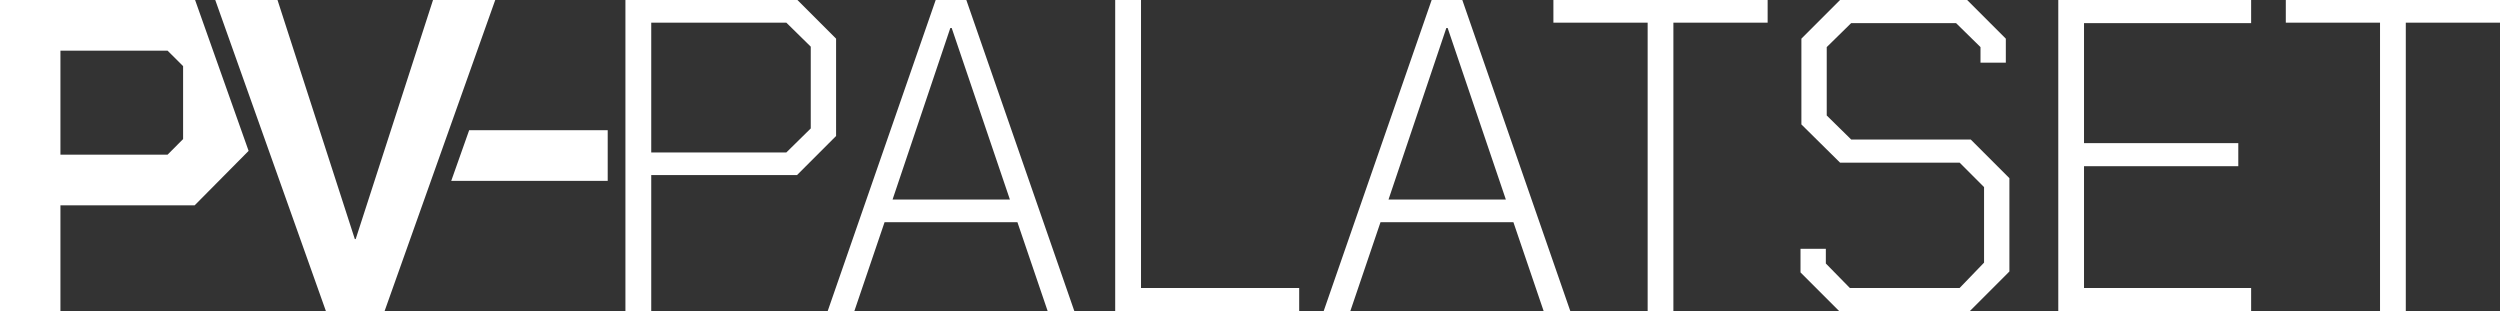 <?xml version="1.0" encoding="UTF-8"?>
<svg id="Lager_1" data-name="Lager 1" xmlns="http://www.w3.org/2000/svg" viewBox="0 0 2486.27 309.39">
  <rect x="0" y="0" width="2486.27" height="309.39" fill="#333333" stroke="none"/>
  <defs>
    <style>
      .cls-1 {
        fill: #fff;
        stroke-width: 0px;
      }
    </style>
  </defs>
  <path class="cls-1" d="m60.1,50.38h106.56l15.43,15.39v72.55l-15.43,15.48H60.1V50.38ZM0,0v309.39h60.1v-105.2h133.49l53.65-54.14L194.02,0H0Zm430.64,0l-76.91,237.78h-.85L275.98,0h-61.91l110.05,309.39h58.35L492.52,0h-61.88Z"/>
  <polygon class="cls-1" points="466.59 129.48 604.37 129.48 604.37 179.86 448.76 179.86 466.59 129.48"/>
  <path class="cls-1" d="m647.66,22.54h134.36l24.28,23.86v81.33l-24.28,23.88h-134.36V22.54Zm-25.67-22.54v309.39h25.67v-135.26h144.96l38.87-38.89V38.45L793.04,0h-171.05Zm323.12,27.83h1.35l57.88,170.58h-116.68l57.45-170.58Zm-14.56-27.83l-107.42,309.39h26.52l30.06-88.44h132.1l30.1,88.44h26.52L961.02,0h-30.48Zm178.52,0v309.39h182.98v-22.99h-157.31V0h-25.67Zm329.31,27.83h1.32l57.87,170.58h-116.68l57.5-170.58Zm-14.59-27.83l-107.39,309.39h26.51l30.03-88.44h132.14l30.1,88.44h26.51L1454.28,0h-30.51Zm121.08,0v22.54h93.73v286.85h25.6V22.54h93.73V0h-213.07Zm285.08,0l-38.45,38.45v85.29l38.45,38.01h118.93l24.28,24.32v75.13l-24.28,25.19h-109.21l-23.86-24.34v-14.59h-25.19v23.47l38.44,38.45h129.96l39.34-39.38v-92.81l-38.47-38.45h-118.88l-24.31-23.88V46.84l24.31-23.86h104.3l24.31,23.86v15.48h25.19v-23.86L1956.33,0h-126.4Zm217.03,0v309.39h191.79v-22.99h-166.2v-121.14h153.43v-22.93h-153.43V22.98h166.2V0h-191.79Zm226.27,0v22.54h93.7v286.85h25.63V22.54h93.7V0h-213.04Z"/>
</svg>